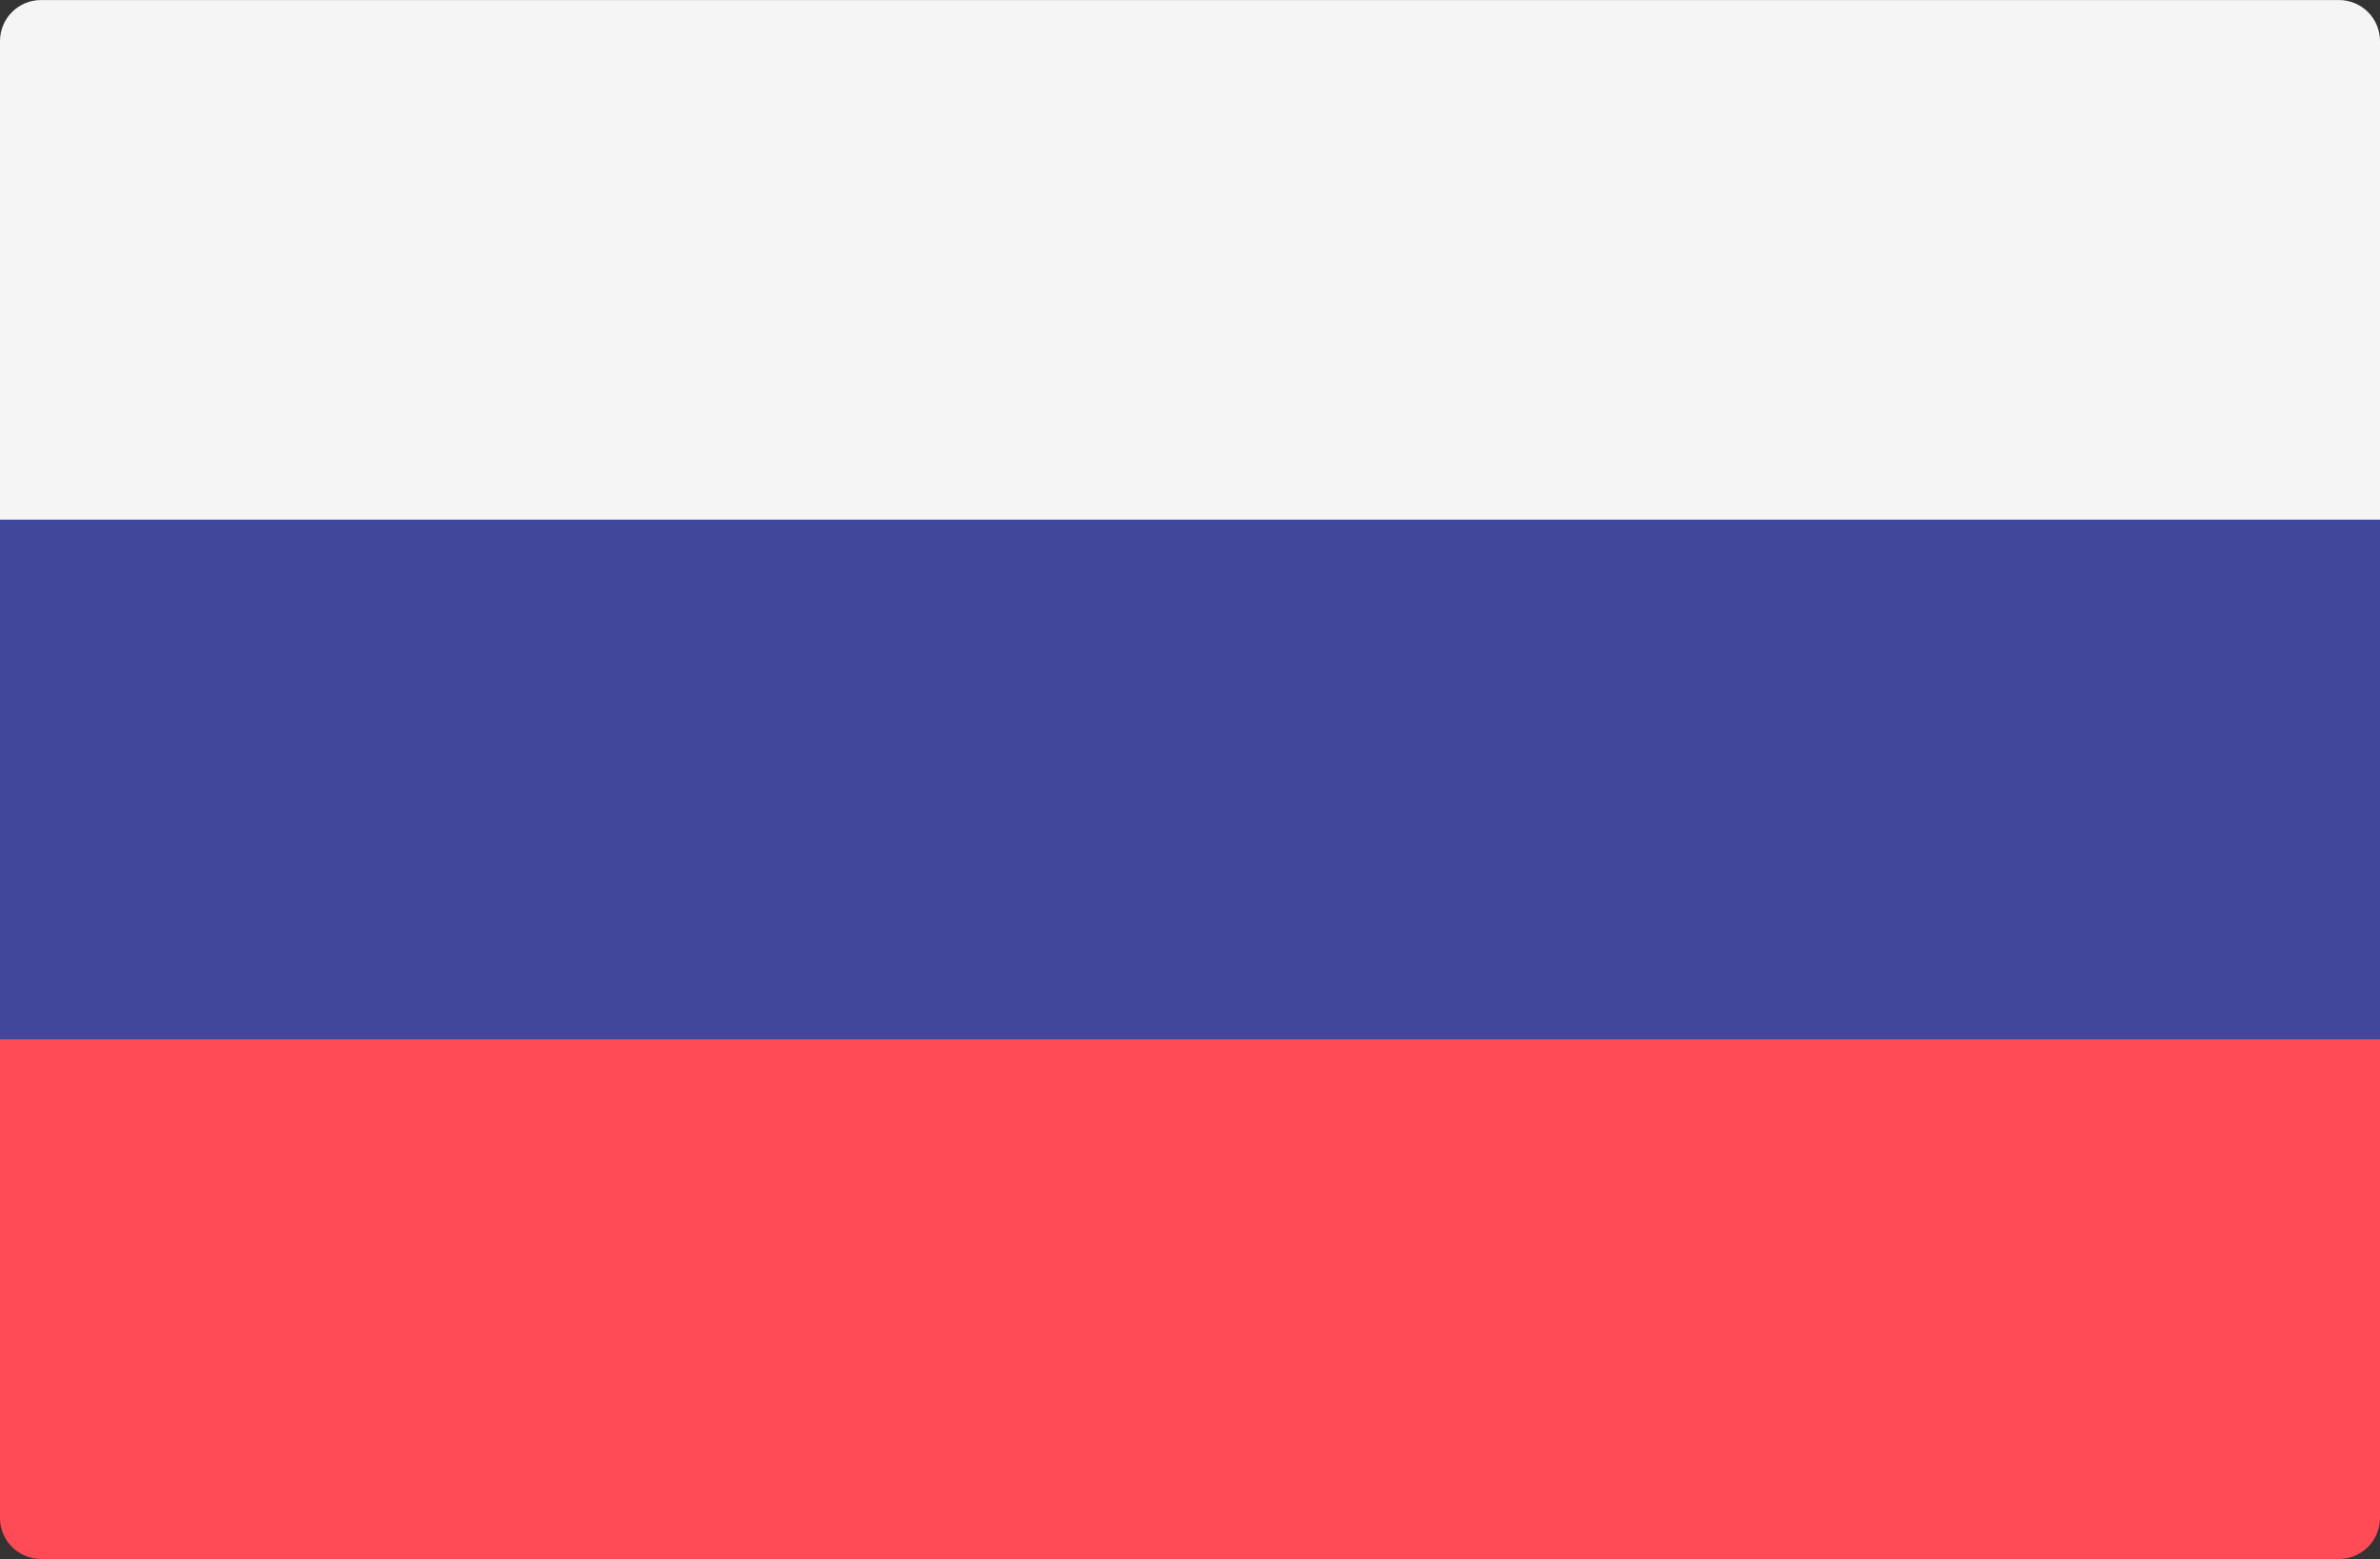 <?xml version="1.0" encoding="utf-8"?>
<!-- Generator: Adobe Illustrator 16.0.0, SVG Export Plug-In . SVG Version: 6.00 Build 0)  -->
<!DOCTYPE svg PUBLIC "-//W3C//DTD SVG 1.1//EN" "http://www.w3.org/Graphics/SVG/1.1/DTD/svg11.dtd">
<svg version="1.1" id="Livello_1" xmlns="http://www.w3.org/2000/svg" xmlns:xlink="http://www.w3.org/1999/xlink" x="0px" y="0px"
	 width="141.73px" height="92.86px" viewBox="0 0 141.73 92.86" enable-background="new 0 0 141.73 92.86" xml:space="preserve">
<rect x="0" y="0" width="141.73" height="92.86" fill="#333333" stroke="none"/>
<path fill="#F5F5F5" d="M141.73,30.954H0V2.445c0-1.35,1.095-2.443,2.444-2.443h136.843c1.349,0,2.443,1.094,2.443,2.443V30.954
	L141.73,30.954z"/>
<path fill="#FF4B55" d="M139.286,92.859H2.444C1.095,92.859,0,91.766,0,90.416v-28.51h141.73v28.51
	C141.73,91.766,140.636,92.859,139.286,92.859z"/>
<rect y="30.954" fill="#41479B" width="141.73" height="30.951"/>
</svg>

